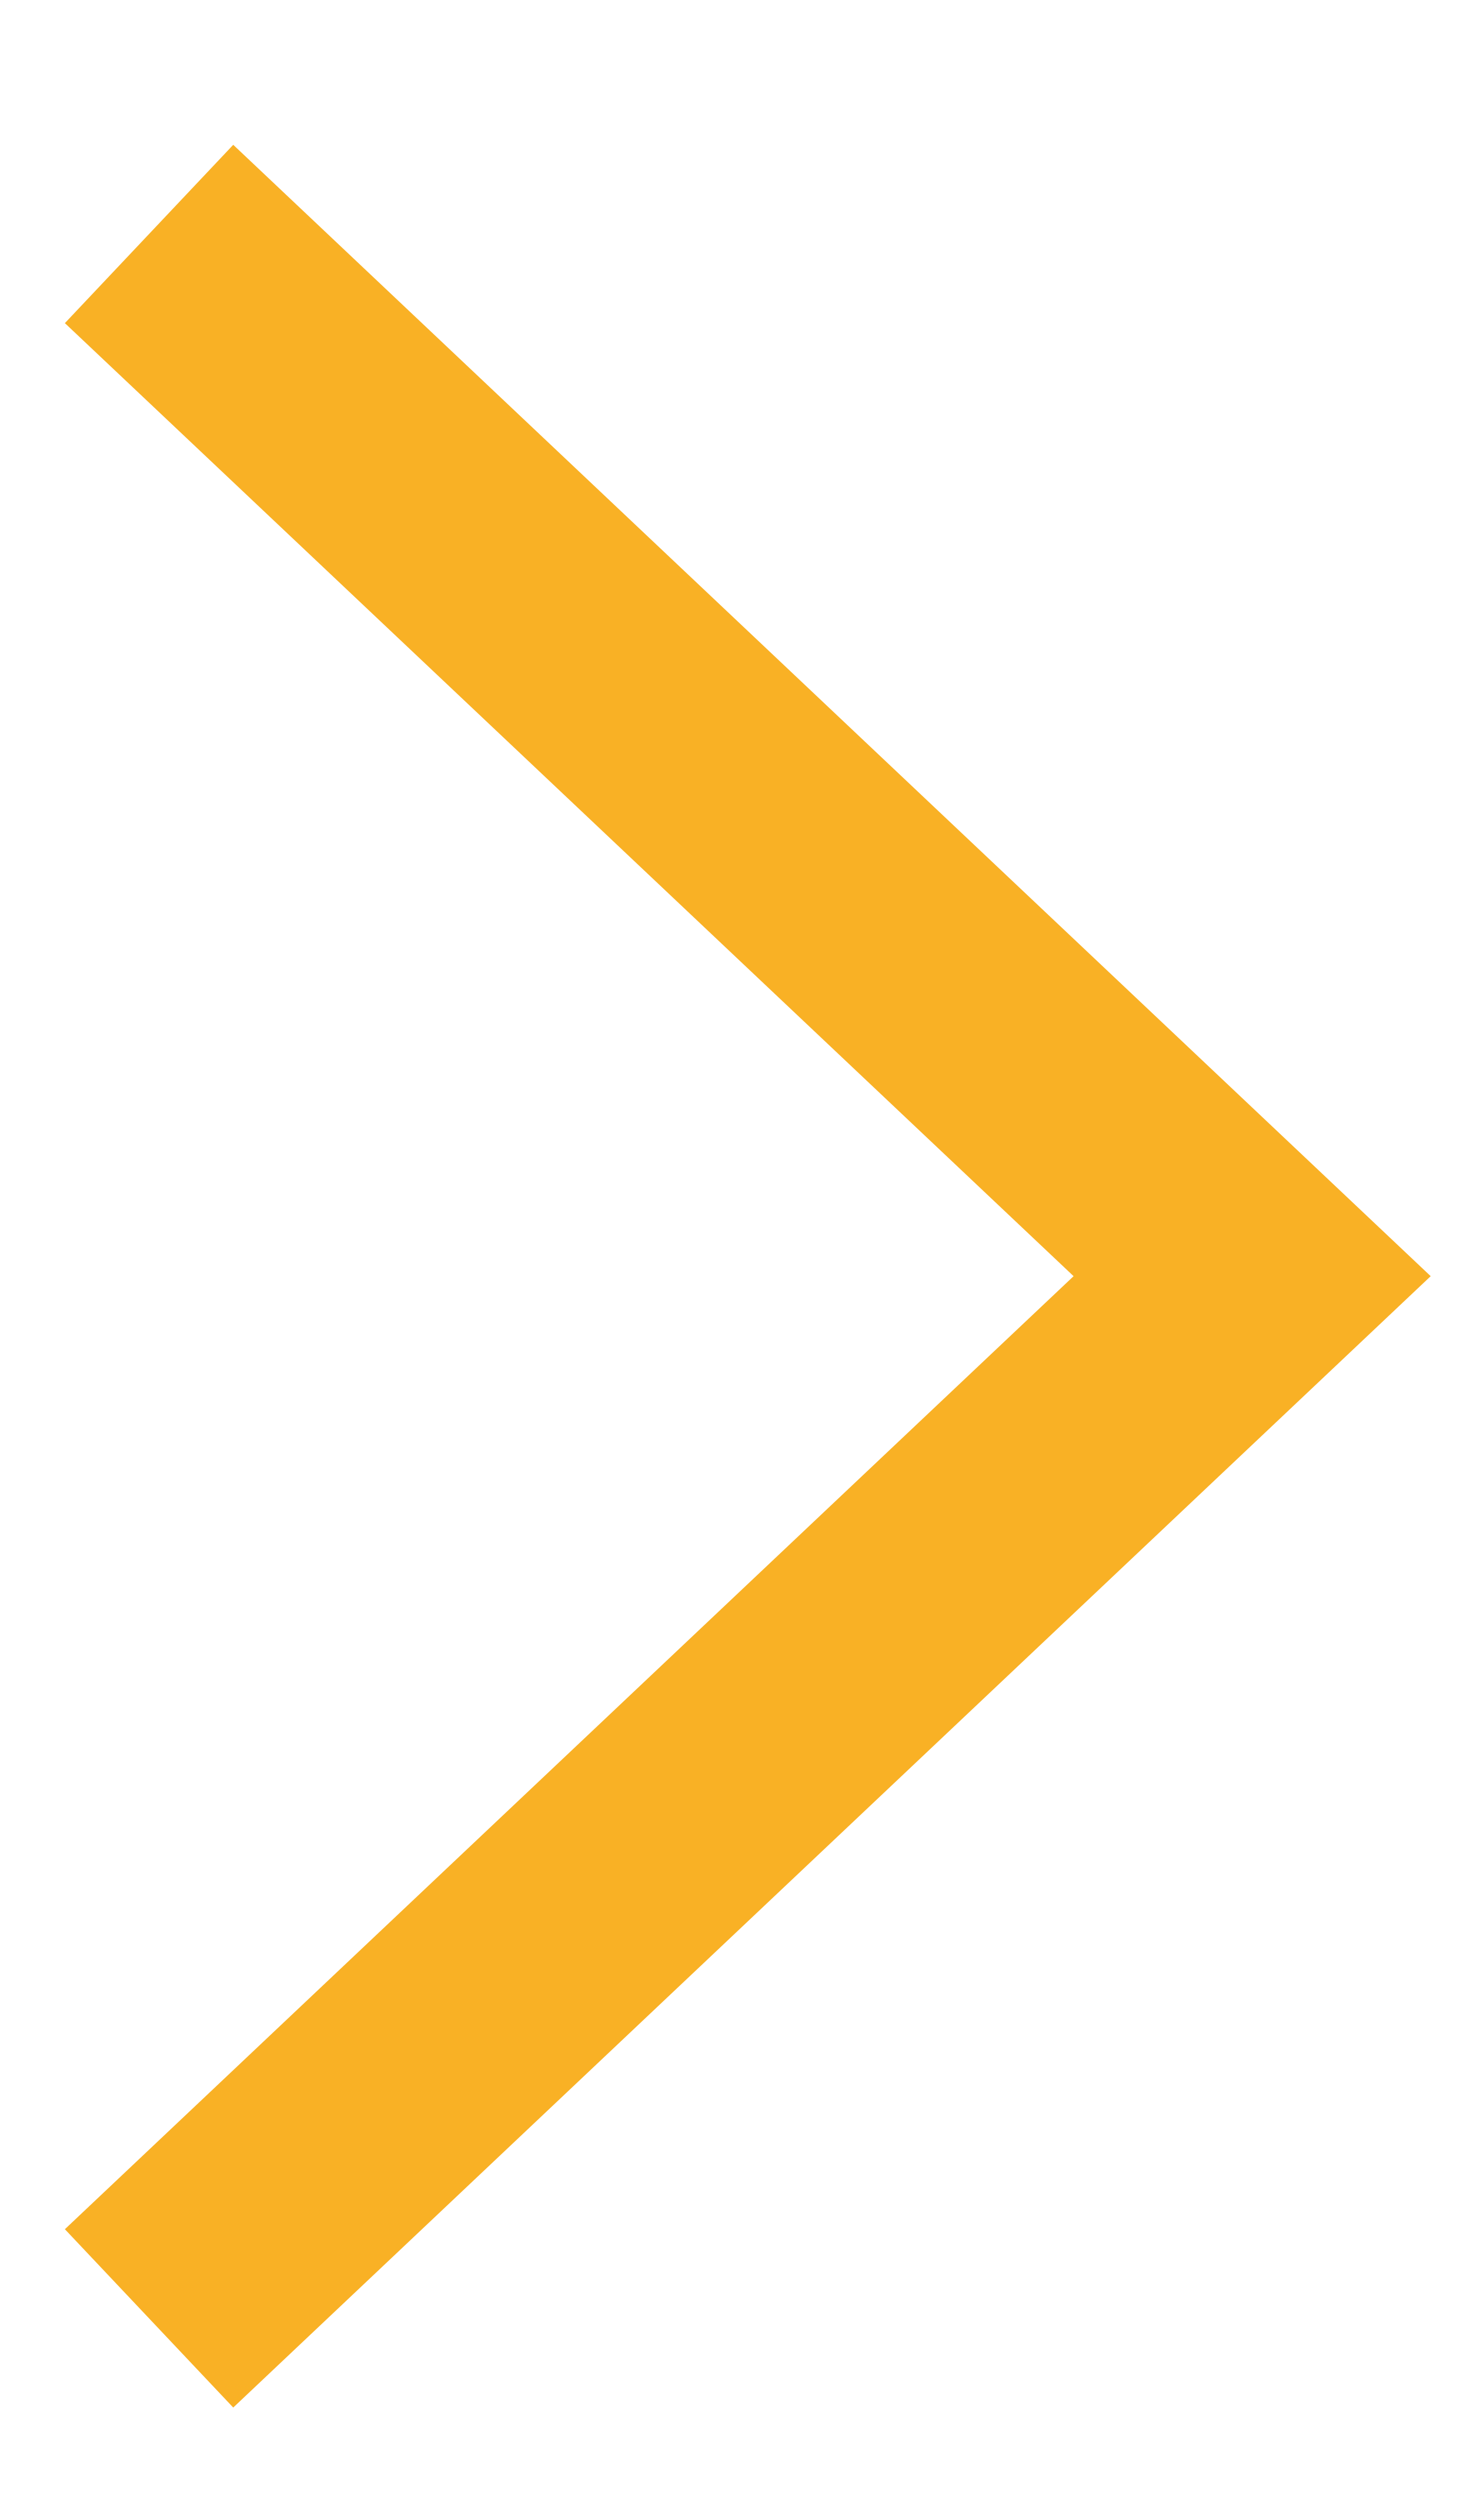 <?xml version="1.0" encoding="UTF-8"?> <svg xmlns="http://www.w3.org/2000/svg" width="10" height="17" viewBox="0 0 10 17" fill="none"><path d="M1.014 1.591L8.518 8.678L1.014 15.765" stroke="#F9B125" stroke-width="1.668"></path></svg> 